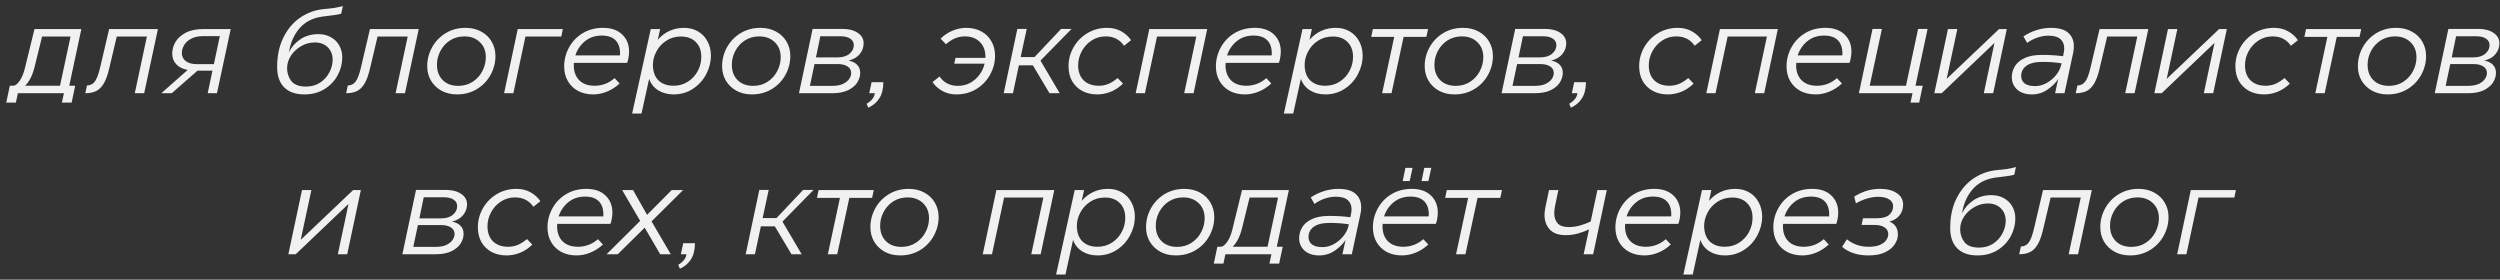 <?xml version="1.0" encoding="UTF-8"?> <svg xmlns="http://www.w3.org/2000/svg" width="295" height="33" viewBox="0 0 295 33" fill="none"><rect x="0" y="0" width="295" height="33" fill="#333333" stroke="none"/> <path d="M8.172 10.118H8.872L8.452 12.106H7.304L7.542 11H2.11L1.872 12.106H0.738L1.158 10.118H1.564C1.788 10.118 2.035 9.931 2.306 9.558C2.577 9.185 2.791 8.667 2.95 8.004L4.07 3.426H9.6L8.172 10.118ZM8.326 4.308H4.966L4.084 7.878C3.851 8.858 3.477 9.605 2.964 10.118H7.08L8.326 4.308ZM17.011 11H15.905L17.333 4.308H13.777L12.881 8.102C12.704 8.858 12.489 9.446 12.237 9.866C11.985 10.286 11.687 10.58 11.341 10.748C10.996 10.916 10.571 11 10.067 11L10.263 10.09C10.646 10.081 10.949 9.931 11.173 9.642C11.407 9.343 11.617 8.802 11.803 8.018L12.881 3.426H18.635L17.011 11ZM27.226 3.426L25.602 11H24.509L25.07 8.34H23.305L20.267 11H19.035L22.143 8.256C21.565 8.144 21.117 7.92 20.799 7.584C20.482 7.248 20.323 6.823 20.323 6.31C20.323 5.862 20.445 5.419 20.688 4.98C20.939 4.541 21.341 4.173 21.892 3.874C22.451 3.575 23.161 3.426 24.02 3.426H27.226ZM25.238 7.57L25.938 4.266H23.936C23.366 4.266 22.895 4.373 22.521 4.588C22.148 4.793 21.878 5.05 21.709 5.358C21.541 5.657 21.457 5.955 21.457 6.254C21.457 6.665 21.616 6.987 21.933 7.22C22.251 7.453 22.685 7.57 23.235 7.57H25.238ZM35.921 11.14C34.875 11.14 34.077 10.86 33.527 10.3C32.976 9.74 32.701 8.942 32.701 7.906C32.701 6.562 32.953 5.391 33.457 4.392C33.961 3.393 34.628 2.614 35.459 2.054C36.299 1.494 37.209 1.167 38.189 1.074C38.721 1.027 39.141 0.981 39.449 0.934C39.757 0.887 40.093 0.813 40.457 0.71L40.261 1.62C39.962 1.704 39.523 1.779 38.945 1.844L38.035 1.956C36.868 2.124 35.958 2.6 35.305 3.384C34.661 4.159 34.259 5.087 34.101 6.17C34.39 5.554 34.833 5.045 35.431 4.644C36.028 4.233 36.737 4.028 37.559 4.028C38.128 4.028 38.623 4.149 39.043 4.392C39.472 4.625 39.803 4.952 40.037 5.372C40.27 5.783 40.387 6.249 40.387 6.772C40.387 7.509 40.205 8.214 39.841 8.886C39.477 9.558 38.954 10.104 38.273 10.524C37.601 10.935 36.817 11.14 35.921 11.14ZM36.103 10.216C36.737 10.216 37.293 10.062 37.769 9.754C38.245 9.437 38.609 9.035 38.861 8.55C39.122 8.055 39.253 7.556 39.253 7.052C39.253 6.455 39.061 5.965 38.679 5.582C38.296 5.199 37.783 5.008 37.139 5.008C36.579 5.008 36.047 5.153 35.543 5.442C35.039 5.731 34.633 6.109 34.325 6.576C34.026 7.043 33.877 7.533 33.877 8.046C33.877 8.625 34.045 9.133 34.381 9.572C34.726 10.001 35.3 10.216 36.103 10.216ZM47.787 11H46.681L48.109 4.308H44.553L43.657 8.102C43.479 8.858 43.265 9.446 43.013 9.866C42.761 10.286 42.462 10.58 42.117 10.748C41.771 10.916 41.347 11 40.843 11L41.039 10.09C41.421 10.081 41.725 9.931 41.949 9.642C42.182 9.343 42.392 8.802 42.579 8.018L43.657 3.426H49.411L47.787 11ZM53.927 11.14C53.236 11.14 52.625 10.995 52.093 10.706C51.561 10.407 51.145 10.006 50.847 9.502C50.557 8.998 50.413 8.433 50.413 7.808C50.413 7.015 50.604 6.273 50.987 5.582C51.37 4.891 51.901 4.336 52.583 3.916C53.273 3.496 54.057 3.286 54.935 3.286C55.626 3.286 56.237 3.431 56.769 3.72C57.31 4.009 57.725 4.406 58.015 4.91C58.313 5.414 58.463 5.979 58.463 6.604C58.463 7.388 58.272 8.13 57.889 8.83C57.506 9.53 56.969 10.09 56.279 10.51C55.588 10.93 54.804 11.14 53.927 11.14ZM54.081 10.132C54.725 10.132 55.294 9.969 55.789 9.642C56.283 9.315 56.661 8.895 56.923 8.382C57.194 7.859 57.329 7.318 57.329 6.758C57.329 6.021 57.096 5.428 56.629 4.98C56.162 4.523 55.551 4.294 54.795 4.294C54.16 4.294 53.596 4.453 53.101 4.77C52.615 5.087 52.237 5.503 51.967 6.016C51.696 6.529 51.561 7.071 51.561 7.64C51.561 8.387 51.785 8.989 52.233 9.446C52.69 9.903 53.306 10.132 54.081 10.132ZM59.484 11L61.094 3.426H66.414L66.232 4.308H62.004L60.576 11H59.484ZM71.151 3.286C72.112 3.286 72.864 3.543 73.405 4.056C73.956 4.569 74.231 5.251 74.231 6.1C74.231 6.352 74.203 6.613 74.147 6.884C74.1 7.145 74.049 7.323 73.993 7.416H67.721C67.712 7.481 67.707 7.579 67.707 7.71C67.707 8.447 67.922 9.035 68.351 9.474C68.79 9.903 69.392 10.118 70.157 10.118C71.053 10.118 71.842 9.819 72.523 9.222L73.111 9.852C72.672 10.263 72.182 10.58 71.641 10.804C71.1 11.028 70.554 11.14 70.003 11.14C69.331 11.14 68.734 11.005 68.211 10.734C67.698 10.454 67.296 10.067 67.007 9.572C66.718 9.068 66.573 8.489 66.573 7.836C66.573 7.043 66.764 6.296 67.147 5.596C67.53 4.896 68.066 4.336 68.757 3.916C69.457 3.496 70.255 3.286 71.151 3.286ZM73.153 6.534C73.162 6.478 73.167 6.399 73.167 6.296C73.167 5.624 72.985 5.106 72.621 4.742C72.257 4.378 71.72 4.196 71.011 4.196C70.236 4.196 69.578 4.415 69.037 4.854C68.496 5.293 68.113 5.853 67.889 6.534H73.153ZM80.725 3.286C81.341 3.286 81.887 3.426 82.363 3.706C82.848 3.986 83.222 4.378 83.483 4.882C83.754 5.377 83.889 5.937 83.889 6.562C83.889 7.318 83.702 8.051 83.329 8.76C82.956 9.469 82.433 10.043 81.761 10.482C81.089 10.921 80.333 11.14 79.493 11.14C78.812 11.14 78.214 10.986 77.701 10.678C77.188 10.37 76.819 9.913 76.595 9.306L75.699 13.394H74.593L76.791 3.426H77.897L77.617 4.7C78.009 4.243 78.466 3.893 78.989 3.65C79.521 3.407 80.1 3.286 80.725 3.286ZM79.479 10.118C80.123 10.118 80.692 9.955 81.187 9.628C81.691 9.301 82.078 8.877 82.349 8.354C82.62 7.831 82.755 7.281 82.755 6.702C82.755 5.974 82.54 5.395 82.111 4.966C81.682 4.527 81.098 4.308 80.361 4.308C79.698 4.308 79.115 4.476 78.611 4.812C78.107 5.139 77.72 5.563 77.449 6.086C77.178 6.599 77.043 7.117 77.043 7.64C77.043 8.424 77.258 9.035 77.687 9.474C78.126 9.903 78.723 10.118 79.479 10.118ZM88.722 11.14C88.031 11.14 87.42 10.995 86.888 10.706C86.356 10.407 85.941 10.006 85.642 9.502C85.353 8.998 85.208 8.433 85.208 7.808C85.208 7.015 85.399 6.273 85.782 5.582C86.165 4.891 86.697 4.336 87.378 3.916C88.069 3.496 88.853 3.286 89.73 3.286C90.421 3.286 91.032 3.431 91.564 3.72C92.105 4.009 92.52 4.406 92.81 4.91C93.109 5.414 93.258 5.979 93.258 6.604C93.258 7.388 93.067 8.13 92.684 8.83C92.301 9.53 91.764 10.09 91.074 10.51C90.383 10.93 89.599 11.14 88.722 11.14ZM88.876 10.132C89.52 10.132 90.089 9.969 90.584 9.642C91.079 9.315 91.457 8.895 91.718 8.382C91.989 7.859 92.124 7.318 92.124 6.758C92.124 6.021 91.891 5.428 91.424 4.98C90.957 4.523 90.346 4.294 89.59 4.294C88.955 4.294 88.391 4.453 87.896 4.77C87.41 5.087 87.032 5.503 86.762 6.016C86.491 6.529 86.356 7.071 86.356 7.64C86.356 8.387 86.58 8.989 87.028 9.446C87.485 9.903 88.101 10.132 88.876 10.132ZM100.131 7.15C100.579 7.234 100.92 7.402 101.153 7.654C101.386 7.897 101.503 8.209 101.503 8.592C101.503 8.984 101.386 9.367 101.153 9.74C100.92 10.104 100.556 10.407 100.061 10.65C99.566 10.883 98.95 11 98.213 11H94.279L95.889 3.412H99.431C100.159 3.412 100.752 3.566 101.209 3.874C101.676 4.182 101.909 4.593 101.909 5.106C101.909 5.573 101.76 5.993 101.461 6.366C101.172 6.739 100.728 7.001 100.131 7.15ZM96.799 4.28L96.281 6.772H98.801C99.417 6.772 99.893 6.632 100.229 6.352C100.574 6.063 100.747 5.722 100.747 5.33C100.747 5.003 100.607 4.747 100.327 4.56C100.056 4.373 99.678 4.28 99.193 4.28H96.799ZM98.185 10.132C98.736 10.132 99.179 10.048 99.515 9.88C99.851 9.703 100.089 9.502 100.229 9.278C100.369 9.045 100.439 8.83 100.439 8.634C100.439 8.279 100.294 8.013 100.005 7.836C99.716 7.649 99.319 7.556 98.815 7.556H96.113L95.567 10.132H98.185ZM102.262 12.246C102.85 11.901 103.172 11.485 103.228 11H102.57L102.85 9.698H104.236C104.227 10.501 104.068 11.135 103.76 11.602C103.462 12.078 103.028 12.447 102.458 12.708L102.262 12.246ZM114.014 3.286C114.686 3.286 115.279 3.426 115.792 3.706C116.306 3.977 116.702 4.364 116.982 4.868C117.272 5.363 117.416 5.937 117.416 6.59C117.416 7.374 117.22 8.116 116.828 8.816C116.446 9.516 115.904 10.081 115.204 10.51C114.514 10.93 113.73 11.14 112.852 11.14C112.236 11.14 111.686 11.005 111.2 10.734C110.715 10.463 110.328 10.113 110.038 9.684L110.864 9.026C111.378 9.763 112.101 10.132 113.034 10.132C113.557 10.132 114.038 10.015 114.476 9.782C114.915 9.539 115.279 9.222 115.568 8.83C115.867 8.429 116.072 7.99 116.184 7.514H112.6L112.754 6.828H116.282V6.73C116.282 5.974 116.063 5.381 115.624 4.952C115.186 4.513 114.593 4.294 113.846 4.294C113.445 4.294 113.067 4.369 112.712 4.518C112.367 4.658 112.003 4.891 111.62 5.218L110.99 4.56C111.429 4.131 111.91 3.813 112.432 3.608C112.955 3.393 113.482 3.286 114.014 3.286ZM125.213 3.412H126.445L122.777 7.15L125.045 11H123.841L121.881 7.71H120.229L119.529 11H118.437L120.047 3.412H121.153L120.439 6.73H122.077L125.213 3.412ZM129.475 11.14C128.812 11.14 128.224 11.005 127.711 10.734C127.197 10.454 126.796 10.067 126.507 9.572C126.227 9.068 126.087 8.485 126.087 7.822C126.087 7.038 126.278 6.301 126.661 5.61C127.053 4.91 127.594 4.35 128.285 3.93C128.985 3.501 129.773 3.286 130.651 3.286C131.267 3.286 131.817 3.421 132.303 3.692C132.788 3.963 133.175 4.313 133.465 4.742L132.639 5.4C132.135 4.663 131.411 4.294 130.469 4.294C129.853 4.294 129.297 4.457 128.803 4.784C128.308 5.111 127.921 5.535 127.641 6.058C127.361 6.581 127.221 7.127 127.221 7.696C127.221 8.452 127.435 9.045 127.865 9.474C128.303 9.903 128.901 10.118 129.657 10.118C130.049 10.118 130.422 10.048 130.777 9.908C131.131 9.759 131.5 9.525 131.883 9.208L132.513 9.866C132.074 10.295 131.589 10.617 131.057 10.832C130.534 11.037 130.007 11.14 129.475 11.14ZM142.452 3.426L140.842 11H139.736L141.164 4.308H136.53L135.102 11H134.01L135.62 3.426H142.452ZM148.055 3.286C149.017 3.286 149.768 3.543 150.309 4.056C150.86 4.569 151.135 5.251 151.135 6.1C151.135 6.352 151.107 6.613 151.051 6.884C151.005 7.145 150.953 7.323 150.897 7.416H144.625C144.616 7.481 144.611 7.579 144.611 7.71C144.611 8.447 144.826 9.035 145.255 9.474C145.694 9.903 146.296 10.118 147.061 10.118C147.957 10.118 148.746 9.819 149.427 9.222L150.015 9.852C149.577 10.263 149.087 10.58 148.545 10.804C148.004 11.028 147.458 11.14 146.907 11.14C146.235 11.14 145.638 11.005 145.115 10.734C144.602 10.454 144.201 10.067 143.911 9.572C143.622 9.068 143.477 8.489 143.477 7.836C143.477 7.043 143.669 6.296 144.051 5.596C144.434 4.896 144.971 4.336 145.661 3.916C146.361 3.496 147.159 3.286 148.055 3.286ZM150.057 6.534C150.067 6.478 150.071 6.399 150.071 6.296C150.071 5.624 149.889 5.106 149.525 4.742C149.161 4.378 148.625 4.196 147.915 4.196C147.141 4.196 146.483 4.415 145.941 4.854C145.4 5.293 145.017 5.853 144.793 6.534H150.057ZM157.629 3.286C158.245 3.286 158.791 3.426 159.267 3.706C159.753 3.986 160.126 4.378 160.387 4.882C160.658 5.377 160.793 5.937 160.793 6.562C160.793 7.318 160.607 8.051 160.233 8.76C159.86 9.469 159.337 10.043 158.665 10.482C157.993 10.921 157.237 11.14 156.397 11.14C155.716 11.14 155.119 10.986 154.605 10.678C154.092 10.37 153.723 9.913 153.499 9.306L152.603 13.394H151.497L153.695 3.426H154.801L154.521 4.7C154.913 4.243 155.371 3.893 155.893 3.65C156.425 3.407 157.004 3.286 157.629 3.286ZM156.383 10.118C157.027 10.118 157.597 9.955 158.091 9.628C158.595 9.301 158.983 8.877 159.253 8.354C159.524 7.831 159.659 7.281 159.659 6.702C159.659 5.974 159.445 5.395 159.015 4.966C158.586 4.527 158.003 4.308 157.265 4.308C156.603 4.308 156.019 4.476 155.515 4.812C155.011 5.139 154.624 5.563 154.353 6.086C154.083 6.599 153.947 7.117 153.947 7.64C153.947 8.424 154.162 9.035 154.591 9.474C155.03 9.903 155.627 10.118 156.383 10.118ZM162 3.426H168.51L168.314 4.35H165.626L164.198 11H163.092L164.52 4.35H161.804L162 3.426ZM171.628 11.14C170.937 11.14 170.326 10.995 169.794 10.706C169.262 10.407 168.847 10.006 168.548 9.502C168.259 8.998 168.114 8.433 168.114 7.808C168.114 7.015 168.305 6.273 168.688 5.582C169.071 4.891 169.603 4.336 170.284 3.916C170.975 3.496 171.759 3.286 172.636 3.286C173.327 3.286 173.938 3.431 174.47 3.72C175.011 4.009 175.427 4.406 175.716 4.91C176.015 5.414 176.164 5.979 176.164 6.604C176.164 7.388 175.973 8.13 175.59 8.83C175.207 9.53 174.671 10.09 173.98 10.51C173.289 10.93 172.505 11.14 171.628 11.14ZM171.782 10.132C172.426 10.132 172.995 9.969 173.49 9.642C173.985 9.315 174.363 8.895 174.624 8.382C174.895 7.859 175.03 7.318 175.03 6.758C175.03 6.021 174.797 5.428 174.33 4.98C173.863 4.523 173.252 4.294 172.496 4.294C171.861 4.294 171.297 4.453 170.802 4.77C170.317 5.087 169.939 5.503 169.668 6.016C169.397 6.529 169.262 7.071 169.262 7.64C169.262 8.387 169.486 8.989 169.934 9.446C170.391 9.903 171.007 10.132 171.782 10.132ZM183.037 7.15C183.485 7.234 183.826 7.402 184.059 7.654C184.293 7.897 184.409 8.209 184.409 8.592C184.409 8.984 184.293 9.367 184.059 9.74C183.826 10.104 183.462 10.407 182.967 10.65C182.473 10.883 181.857 11 181.119 11H177.185L178.795 3.412H182.337C183.065 3.412 183.658 3.566 184.115 3.874C184.582 4.182 184.815 4.593 184.815 5.106C184.815 5.573 184.666 5.993 184.367 6.366C184.078 6.739 183.635 7.001 183.037 7.15ZM179.705 4.28L179.187 6.772H181.707C182.323 6.772 182.799 6.632 183.135 6.352C183.481 6.063 183.653 5.722 183.653 5.33C183.653 5.003 183.513 4.747 183.233 4.56C182.963 4.373 182.585 4.28 182.099 4.28H179.705ZM181.091 10.132C181.642 10.132 182.085 10.048 182.421 9.88C182.757 9.703 182.995 9.502 183.135 9.278C183.275 9.045 183.345 8.83 183.345 8.634C183.345 8.279 183.201 8.013 182.911 7.836C182.622 7.649 182.225 7.556 181.721 7.556H179.019L178.473 10.132H181.091ZM185.169 12.246C185.757 11.901 186.079 11.485 186.135 11H185.477L185.757 9.698H187.143C187.133 10.501 186.975 11.135 186.667 11.602C186.368 12.078 185.934 12.447 185.365 12.708L185.169 12.246ZM196.809 11.14C196.146 11.14 195.558 11.005 195.045 10.734C194.531 10.454 194.13 10.067 193.841 9.572C193.561 9.068 193.421 8.485 193.421 7.822C193.421 7.038 193.612 6.301 193.995 5.61C194.387 4.91 194.928 4.35 195.619 3.93C196.319 3.501 197.107 3.286 197.985 3.286C198.601 3.286 199.151 3.421 199.637 3.692C200.122 3.963 200.509 4.313 200.799 4.742L199.973 5.4C199.469 4.663 198.745 4.294 197.803 4.294C197.187 4.294 196.631 4.457 196.137 4.784C195.642 5.111 195.255 5.535 194.975 6.058C194.695 6.581 194.555 7.127 194.555 7.696C194.555 8.452 194.769 9.045 195.199 9.474C195.637 9.903 196.235 10.118 196.991 10.118C197.383 10.118 197.756 10.048 198.111 9.908C198.465 9.759 198.834 9.525 199.217 9.208L199.847 9.866C199.408 10.295 198.923 10.617 198.391 10.832C197.868 11.037 197.341 11.14 196.809 11.14ZM209.785 3.426L208.175 11H207.069L208.497 4.308H203.863L202.435 11H201.343L202.953 3.426H209.785ZM215.389 3.286C216.351 3.286 217.102 3.543 217.643 4.056C218.194 4.569 218.469 5.251 218.469 6.1C218.469 6.352 218.441 6.613 218.385 6.884C218.339 7.145 218.287 7.323 218.231 7.416H211.959C211.95 7.481 211.945 7.579 211.945 7.71C211.945 8.447 212.16 9.035 212.589 9.474C213.028 9.903 213.63 10.118 214.395 10.118C215.291 10.118 216.08 9.819 216.761 9.222L217.349 9.852C216.911 10.263 216.421 10.58 215.879 10.804C215.338 11.028 214.792 11.14 214.241 11.14C213.569 11.14 212.972 11.005 212.449 10.734C211.936 10.454 211.535 10.067 211.245 9.572C210.956 9.068 210.811 8.489 210.811 7.836C210.811 7.043 211.003 6.296 211.385 5.596C211.768 4.896 212.305 4.336 212.995 3.916C213.695 3.496 214.493 3.286 215.389 3.286ZM217.391 6.534C217.401 6.478 217.405 6.399 217.405 6.296C217.405 5.624 217.223 5.106 216.859 4.742C216.495 4.378 215.959 4.196 215.249 4.196C214.475 4.196 213.817 4.415 213.275 4.854C212.734 5.293 212.351 5.853 212.127 6.534H217.391ZM226.335 3.412H227.455L226.027 10.118H226.881L226.461 12.106H225.439L225.677 11H219.349L220.959 3.412H222.065L220.623 10.118H224.907L226.335 3.412ZM236.804 3.426L235.194 11H234.088L235.348 5.064L229.118 11H228.25L229.86 3.426H230.966L229.706 9.306L235.894 3.426H236.804ZM241.985 3.286C242.937 3.286 243.628 3.482 244.057 3.874C244.496 4.266 244.715 4.793 244.715 5.456C244.715 5.755 244.683 6.039 244.617 6.31L243.609 11H242.503L242.867 9.32C242.569 9.787 242.144 10.207 241.593 10.58C241.052 10.953 240.441 11.14 239.759 11.14C239.031 11.14 238.453 10.949 238.023 10.566C237.603 10.174 237.393 9.684 237.393 9.096C237.393 8.667 237.505 8.256 237.729 7.864C237.953 7.463 238.331 7.131 238.863 6.87C239.395 6.609 240.086 6.478 240.935 6.478C241.813 6.478 242.648 6.529 243.441 6.632L243.511 6.282C243.558 6.067 243.581 5.871 243.581 5.694C243.581 5.246 243.432 4.887 243.133 4.616C242.835 4.345 242.354 4.21 241.691 4.21C241.29 4.21 240.865 4.285 240.417 4.434C239.979 4.583 239.573 4.793 239.199 5.064L238.765 4.294C239.279 3.958 239.811 3.706 240.361 3.538C240.921 3.37 241.463 3.286 241.985 3.286ZM240.137 10.16C240.595 10.16 241.033 10.048 241.453 9.824C241.883 9.591 242.247 9.297 242.545 8.942C242.853 8.578 243.063 8.205 243.175 7.822L243.259 7.472C242.587 7.36 241.836 7.304 241.005 7.304C240.156 7.304 239.526 7.458 239.115 7.766C238.705 8.065 238.499 8.461 238.499 8.956C238.499 9.339 238.639 9.637 238.919 9.852C239.199 10.057 239.605 10.16 240.137 10.16ZM251.88 11H250.774L252.202 4.308H248.646L247.75 8.102C247.573 8.858 247.358 9.446 247.106 9.866C246.854 10.286 246.556 10.58 246.21 10.748C245.865 10.916 245.44 11 244.936 11L245.132 10.09C245.515 10.081 245.818 9.931 246.042 9.642C246.276 9.343 246.486 8.802 246.672 8.018L247.75 3.426H253.504L251.88 11ZM262.767 3.426L261.157 11H260.051L261.311 5.064L255.081 11H254.213L255.823 3.426H256.929L255.669 9.306L261.857 3.426H262.767ZM267.164 11.14C266.501 11.14 265.913 11.005 265.4 10.734C264.887 10.454 264.485 10.067 264.196 9.572C263.916 9.068 263.776 8.485 263.776 7.822C263.776 7.038 263.967 6.301 264.35 5.61C264.742 4.91 265.283 4.35 265.974 3.93C266.674 3.501 267.463 3.286 268.34 3.286C268.956 3.286 269.507 3.421 269.992 3.692C270.477 3.963 270.865 4.313 271.154 4.742L270.328 5.4C269.824 4.663 269.101 4.294 268.158 4.294C267.542 4.294 266.987 4.457 266.492 4.784C265.997 5.111 265.61 5.535 265.33 6.058C265.05 6.581 264.91 7.127 264.91 7.696C264.91 8.452 265.125 9.045 265.554 9.474C265.993 9.903 266.59 10.118 267.346 10.118C267.738 10.118 268.111 10.048 268.466 9.908C268.821 9.759 269.189 9.525 269.572 9.208L270.202 9.866C269.763 10.295 269.278 10.617 268.746 10.832C268.223 11.037 267.696 11.14 267.164 11.14ZM272.113 3.426H278.623L278.427 4.35H275.739L274.311 11H273.205L274.633 4.35H271.917L272.113 3.426ZM281.741 11.14C281.051 11.14 280.439 10.995 279.907 10.706C279.375 10.407 278.96 10.006 278.661 9.502C278.372 8.998 278.227 8.433 278.227 7.808C278.227 7.015 278.419 6.273 278.801 5.582C279.184 4.891 279.716 4.336 280.397 3.916C281.088 3.496 281.872 3.286 282.749 3.286C283.44 3.286 284.051 3.431 284.583 3.72C285.125 4.009 285.54 4.406 285.829 4.91C286.128 5.414 286.277 5.979 286.277 6.604C286.277 7.388 286.086 8.13 285.703 8.83C285.321 9.53 284.784 10.09 284.093 10.51C283.403 10.93 282.619 11.14 281.741 11.14ZM281.895 10.132C282.539 10.132 283.109 9.969 283.603 9.642C284.098 9.315 284.476 8.895 284.737 8.382C285.008 7.859 285.143 7.318 285.143 6.758C285.143 6.021 284.91 5.428 284.443 4.98C283.977 4.523 283.365 4.294 282.609 4.294C281.975 4.294 281.41 4.453 280.915 4.77C280.43 5.087 280.052 5.503 279.781 6.016C279.511 6.529 279.375 7.071 279.375 7.64C279.375 8.387 279.599 8.989 280.047 9.446C280.505 9.903 281.121 10.132 281.895 10.132ZM293.151 7.15C293.599 7.234 293.939 7.402 294.173 7.654C294.406 7.897 294.523 8.209 294.523 8.592C294.523 8.984 294.406 9.367 294.173 9.74C293.939 10.104 293.575 10.407 293.081 10.65C292.586 10.883 291.97 11 291.233 11H287.299L288.909 3.412H292.451C293.179 3.412 293.771 3.566 294.229 3.874C294.695 4.182 294.929 4.593 294.929 5.106C294.929 5.573 294.779 5.993 294.481 6.366C294.191 6.739 293.748 7.001 293.151 7.15ZM289.819 4.28L289.301 6.772H291.821C292.437 6.772 292.913 6.632 293.249 6.352C293.594 6.063 293.767 5.722 293.767 5.33C293.767 5.003 293.627 4.747 293.347 4.56C293.076 4.373 292.698 4.28 292.213 4.28H289.819ZM291.205 10.132C291.755 10.132 292.199 10.048 292.535 9.88C292.871 9.703 293.109 9.502 293.249 9.278C293.389 9.045 293.459 8.83 293.459 8.634C293.459 8.279 293.314 8.013 293.025 7.836C292.735 7.649 292.339 7.556 291.835 7.556H289.133L288.587 10.132H291.205ZM42.581 22.426L40.971 30H39.865L41.125 24.064L34.895 30H34.027L35.637 22.426H36.743L35.483 28.306L41.671 22.426H42.581ZM53.332 26.15C53.78 26.234 54.121 26.402 54.354 26.654C54.587 26.897 54.704 27.209 54.704 27.592C54.704 27.984 54.587 28.367 54.354 28.74C54.121 29.104 53.757 29.407 53.262 29.65C52.767 29.883 52.151 30 51.414 30H47.48L49.09 22.412H52.632C53.36 22.412 53.953 22.566 54.41 22.874C54.877 23.182 55.11 23.593 55.11 24.106C55.11 24.573 54.961 24.993 54.662 25.366C54.373 25.739 53.929 26.001 53.332 26.15ZM50 23.28L49.482 25.772H52.002C52.618 25.772 53.094 25.632 53.43 25.352C53.776 25.063 53.948 24.722 53.948 24.33C53.948 24.003 53.808 23.747 53.528 23.56C53.258 23.373 52.88 23.28 52.394 23.28H50ZM51.386 29.132C51.937 29.132 52.38 29.048 52.716 28.88C53.052 28.703 53.29 28.502 53.43 28.278C53.57 28.045 53.64 27.83 53.64 27.634C53.64 27.279 53.495 27.013 53.206 26.836C52.917 26.649 52.52 26.556 52.016 26.556H49.314L48.768 29.132H51.386ZM59.776 30.14C59.113 30.14 58.525 30.005 58.011 29.734C57.498 29.454 57.097 29.067 56.807 28.572C56.528 28.068 56.388 27.485 56.388 26.822C56.388 26.038 56.579 25.301 56.962 24.61C57.353 23.91 57.895 23.35 58.586 22.93C59.285 22.501 60.074 22.286 60.952 22.286C61.568 22.286 62.118 22.421 62.603 22.692C63.089 22.963 63.476 23.313 63.766 23.742L62.94 24.4C62.435 23.663 61.712 23.294 60.77 23.294C60.154 23.294 59.598 23.457 59.103 23.784C58.609 24.111 58.221 24.535 57.941 25.058C57.661 25.581 57.522 26.127 57.522 26.696C57.522 27.452 57.736 28.045 58.166 28.474C58.604 28.903 59.202 29.118 59.958 29.118C60.349 29.118 60.723 29.048 61.078 28.908C61.432 28.759 61.801 28.525 62.184 28.208L62.813 28.866C62.375 29.295 61.889 29.617 61.358 29.832C60.835 30.037 60.307 30.14 59.776 30.14ZM69.182 22.286C70.144 22.286 70.895 22.543 71.436 23.056C71.987 23.569 72.262 24.251 72.262 25.1C72.262 25.352 72.234 25.613 72.178 25.884C72.132 26.145 72.08 26.323 72.024 26.416H65.752C65.743 26.481 65.738 26.579 65.738 26.71C65.738 27.447 65.953 28.035 66.382 28.474C66.821 28.903 67.423 29.118 68.188 29.118C69.084 29.118 69.873 28.819 70.554 28.222L71.142 28.852C70.704 29.263 70.214 29.58 69.672 29.804C69.131 30.028 68.585 30.14 68.034 30.14C67.362 30.14 66.765 30.005 66.242 29.734C65.729 29.454 65.328 29.067 65.038 28.572C64.749 28.068 64.604 27.489 64.604 26.836C64.604 26.043 64.796 25.296 65.178 24.596C65.561 23.896 66.098 23.336 66.788 22.916C67.488 22.496 68.286 22.286 69.182 22.286ZM71.184 25.534C71.194 25.478 71.198 25.399 71.198 25.296C71.198 24.624 71.016 24.106 70.652 23.742C70.288 23.378 69.752 23.196 69.042 23.196C68.268 23.196 67.61 23.415 67.068 23.854C66.527 24.293 66.144 24.853 65.92 25.534H71.184ZM79.264 22.426H80.608L76.884 26.122L79.152 30H77.906L76.072 26.864L72.894 30H71.578L75.54 26.066L73.412 22.426H74.7L76.352 25.352L79.264 22.426ZM80.032 31.246C80.62 30.901 80.942 30.485 80.998 30H80.34L80.62 28.698H82.006C81.996 29.501 81.838 30.135 81.53 30.602C81.231 31.078 80.797 31.447 80.228 31.708L80.032 31.246ZM94.766 22.412H95.998L92.33 26.15L94.598 30H93.394L91.434 26.71H89.782L89.082 30H87.99L89.6 22.412H90.706L89.992 25.73H91.63L94.766 22.412ZM96.594 22.426H103.104L102.908 23.35H100.22L98.792 30H97.686L99.114 23.35H96.398L96.594 22.426ZM106.222 30.14C105.531 30.14 104.92 29.995 104.388 29.706C103.856 29.407 103.44 29.006 103.142 28.502C102.852 27.998 102.708 27.433 102.708 26.808C102.708 26.015 102.899 25.273 103.282 24.582C103.664 23.891 104.196 23.336 104.878 22.916C105.568 22.496 106.352 22.286 107.23 22.286C107.92 22.286 108.532 22.431 109.064 22.72C109.605 23.009 110.02 23.406 110.31 23.91C110.608 24.414 110.758 24.979 110.758 25.604C110.758 26.388 110.566 27.13 110.184 27.83C109.801 28.53 109.264 29.09 108.574 29.51C107.883 29.93 107.099 30.14 106.222 30.14ZM106.376 29.132C107.02 29.132 107.589 28.969 108.084 28.642C108.578 28.315 108.956 27.895 109.218 27.382C109.488 26.859 109.624 26.318 109.624 25.758C109.624 25.021 109.39 24.428 108.924 23.98C108.457 23.523 107.846 23.294 107.09 23.294C106.455 23.294 105.89 23.453 105.396 23.77C104.91 24.087 104.532 24.503 104.262 25.016C103.991 25.529 103.856 26.071 103.856 26.64C103.856 27.387 104.08 27.989 104.528 28.446C104.985 28.903 105.601 29.132 106.376 29.132ZM124.405 22.426L122.795 30H121.689L123.117 23.308H118.483L117.055 30H115.963L117.573 22.426H124.405ZM130.75 22.286C131.366 22.286 131.912 22.426 132.388 22.706C132.874 22.986 133.247 23.378 133.508 23.882C133.779 24.377 133.914 24.937 133.914 25.562C133.914 26.318 133.728 27.051 133.354 27.76C132.981 28.469 132.458 29.043 131.786 29.482C131.114 29.921 130.358 30.14 129.518 30.14C128.837 30.14 128.24 29.986 127.726 29.678C127.213 29.37 126.844 28.913 126.62 28.306L125.724 32.394H124.618L126.816 22.426H127.922L127.642 23.7C128.034 23.243 128.492 22.893 129.014 22.65C129.546 22.407 130.125 22.286 130.75 22.286ZM129.504 29.118C130.148 29.118 130.718 28.955 131.212 28.628C131.716 28.301 132.104 27.877 132.374 27.354C132.645 26.831 132.78 26.281 132.78 25.702C132.78 24.974 132.566 24.395 132.136 23.966C131.707 23.527 131.124 23.308 130.386 23.308C129.724 23.308 129.14 23.476 128.636 23.812C128.132 24.139 127.745 24.563 127.474 25.086C127.204 25.599 127.068 26.117 127.068 26.64C127.068 27.424 127.283 28.035 127.712 28.474C128.151 28.903 128.748 29.118 129.504 29.118ZM138.747 30.14C138.057 30.14 137.445 29.995 136.913 29.706C136.381 29.407 135.966 29.006 135.667 28.502C135.378 27.998 135.233 27.433 135.233 26.808C135.233 26.015 135.425 25.273 135.807 24.582C136.19 23.891 136.722 23.336 137.403 22.916C138.094 22.496 138.878 22.286 139.755 22.286C140.446 22.286 141.057 22.431 141.589 22.72C142.131 23.009 142.546 23.406 142.835 23.91C143.134 24.414 143.283 24.979 143.283 25.604C143.283 26.388 143.092 27.13 142.709 27.83C142.327 28.53 141.79 29.09 141.099 29.51C140.409 29.93 139.625 30.14 138.747 30.14ZM138.901 29.132C139.545 29.132 140.115 28.969 140.609 28.642C141.104 28.315 141.482 27.895 141.743 27.382C142.014 26.859 142.149 26.318 142.149 25.758C142.149 25.021 141.916 24.428 141.449 23.98C140.983 23.523 140.371 23.294 139.615 23.294C138.981 23.294 138.416 23.453 137.921 23.77C137.436 24.087 137.058 24.503 136.787 25.016C136.517 25.529 136.381 26.071 136.381 26.64C136.381 27.387 136.605 27.989 137.053 28.446C137.511 28.903 138.127 29.132 138.901 29.132ZM150.66 29.118H151.36L150.94 31.106H149.792L150.03 30H144.598L144.36 31.106H143.226L143.646 29.118H144.052C144.276 29.118 144.524 28.931 144.794 28.558C145.065 28.185 145.28 27.667 145.438 27.004L146.558 22.426H152.088L150.66 29.118ZM150.814 23.308H147.454L146.572 26.878C146.339 27.858 145.966 28.605 145.452 29.118H149.568L150.814 23.308ZM157.89 22.286C158.842 22.286 159.532 22.482 159.962 22.874C160.4 23.266 160.62 23.793 160.62 24.456C160.62 24.755 160.587 25.039 160.522 25.31L159.514 30H158.408L158.772 28.32C158.473 28.787 158.048 29.207 157.498 29.58C156.956 29.953 156.345 30.14 155.664 30.14C154.936 30.14 154.357 29.949 153.928 29.566C153.508 29.174 153.298 28.684 153.298 28.096C153.298 27.667 153.41 27.256 153.634 26.864C153.858 26.463 154.236 26.131 154.768 25.87C155.3 25.609 155.99 25.478 156.84 25.478C157.717 25.478 158.552 25.529 159.346 25.632L159.416 25.282C159.462 25.067 159.486 24.871 159.486 24.694C159.486 24.246 159.336 23.887 159.038 23.616C158.739 23.345 158.258 23.21 157.596 23.21C157.194 23.21 156.77 23.285 156.322 23.434C155.883 23.583 155.477 23.793 155.104 24.064L154.67 23.294C155.183 22.958 155.715 22.706 156.266 22.538C156.826 22.37 157.367 22.286 157.89 22.286ZM156.042 29.16C156.499 29.16 156.938 29.048 157.358 28.824C157.787 28.591 158.151 28.297 158.45 27.942C158.758 27.578 158.968 27.205 159.08 26.822L159.164 26.472C158.492 26.36 157.74 26.304 156.91 26.304C156.06 26.304 155.43 26.458 155.02 26.766C154.609 27.065 154.404 27.461 154.404 27.956C154.404 28.339 154.544 28.637 154.824 28.852C155.104 29.057 155.51 29.16 156.042 29.16ZM166.581 22.286C167.542 22.286 168.293 22.543 168.835 23.056C169.385 23.569 169.661 24.251 169.661 25.1C169.661 25.352 169.633 25.613 169.577 25.884C169.53 26.145 169.479 26.323 169.423 26.416H163.151C163.141 26.481 163.137 26.579 163.137 26.71C163.137 27.447 163.351 28.035 163.781 28.474C164.219 28.903 164.821 29.118 165.587 29.118C166.483 29.118 167.271 28.819 167.953 28.222L168.541 28.852C168.102 29.263 167.612 29.58 167.071 29.804C166.529 30.028 165.983 30.14 165.433 30.14C164.761 30.14 164.163 30.005 163.641 29.734C163.127 29.454 162.726 29.067 162.437 28.572C162.147 28.068 162.003 27.489 162.003 26.836C162.003 26.043 162.194 25.296 162.577 24.596C162.959 23.896 163.496 23.336 164.187 22.916C164.887 22.496 165.685 22.286 166.581 22.286ZM168.583 25.534C168.592 25.478 168.597 25.399 168.597 25.296C168.597 24.624 168.415 24.106 168.051 23.742C167.687 23.378 167.15 23.196 166.441 23.196C165.666 23.196 165.008 23.415 164.467 23.854C163.925 24.293 163.543 24.853 163.319 25.534H168.583ZM166.343 21.362H165.517L165.839 19.808H166.679L166.343 21.362ZM168.555 21.362H167.743L168.065 19.808H168.891L168.555 21.362ZM170.723 22.426H177.233L177.037 23.35H174.349L172.921 30H171.815L173.243 23.35H170.527L170.723 22.426ZM188.496 22.426H189.602L187.992 30H186.872L187.502 27.074C187.157 27.242 186.742 27.396 186.256 27.536C185.78 27.676 185.276 27.746 184.744 27.746C183.904 27.746 183.279 27.522 182.868 27.074C182.458 26.626 182.252 26.047 182.252 25.338C182.252 25.114 182.285 24.829 182.35 24.484L182.784 22.426H183.89L183.498 24.288C183.433 24.633 183.4 24.913 183.4 25.128C183.4 25.632 183.531 26.038 183.792 26.346C184.063 26.645 184.492 26.794 185.08 26.794C185.584 26.794 186.065 26.724 186.522 26.584C186.989 26.444 187.381 26.295 187.698 26.136L188.496 22.426ZM195.196 22.286C196.157 22.286 196.909 22.543 197.45 23.056C198.001 23.569 198.276 24.251 198.276 25.1C198.276 25.352 198.248 25.613 198.192 25.884C198.145 26.145 198.094 26.323 198.038 26.416H191.766C191.757 26.481 191.752 26.579 191.752 26.71C191.752 27.447 191.967 28.035 192.396 28.474C192.835 28.903 193.437 29.118 194.202 29.118C195.098 29.118 195.887 28.819 196.568 28.222L197.156 28.852C196.717 29.263 196.227 29.58 195.686 29.804C195.145 30.028 194.599 30.14 194.048 30.14C193.376 30.14 192.779 30.005 192.256 29.734C191.743 29.454 191.341 29.067 191.052 28.572C190.763 28.068 190.618 27.489 190.618 26.836C190.618 26.043 190.809 25.296 191.192 24.596C191.575 23.896 192.111 23.336 192.802 22.916C193.502 22.496 194.3 22.286 195.196 22.286ZM197.198 25.534C197.207 25.478 197.212 25.399 197.212 25.296C197.212 24.624 197.03 24.106 196.666 23.742C196.302 23.378 195.765 23.196 195.056 23.196C194.281 23.196 193.623 23.415 193.082 23.854C192.541 24.293 192.158 24.853 191.934 25.534H197.198ZM204.77 22.286C205.386 22.286 205.932 22.426 206.408 22.706C206.893 22.986 207.267 23.378 207.528 23.882C207.799 24.377 207.934 24.937 207.934 25.562C207.934 26.318 207.747 27.051 207.374 27.76C207.001 28.469 206.478 29.043 205.806 29.482C205.134 29.921 204.378 30.14 203.538 30.14C202.857 30.14 202.259 29.986 201.746 29.678C201.233 29.37 200.864 28.913 200.64 28.306L199.744 32.394H198.638L200.836 22.426H201.942L201.662 23.7C202.054 23.243 202.511 22.893 203.034 22.65C203.566 22.407 204.145 22.286 204.77 22.286ZM203.524 29.118C204.168 29.118 204.737 28.955 205.232 28.628C205.736 28.301 206.123 27.877 206.394 27.354C206.665 26.831 206.8 26.281 206.8 25.702C206.8 24.974 206.585 24.395 206.156 23.966C205.727 23.527 205.143 23.308 204.406 23.308C203.743 23.308 203.16 23.476 202.656 23.812C202.152 24.139 201.765 24.563 201.494 25.086C201.223 25.599 201.088 26.117 201.088 26.64C201.088 27.424 201.303 28.035 201.732 28.474C202.171 28.903 202.768 29.118 203.524 29.118ZM213.831 22.286C214.792 22.286 215.543 22.543 216.085 23.056C216.635 23.569 216.911 24.251 216.911 25.1C216.911 25.352 216.883 25.613 216.827 25.884C216.78 26.145 216.729 26.323 216.673 26.416H210.401C210.391 26.481 210.387 26.579 210.387 26.71C210.387 27.447 210.601 28.035 211.031 28.474C211.469 28.903 212.071 29.118 212.837 29.118C213.733 29.118 214.521 28.819 215.203 28.222L215.791 28.852C215.352 29.263 214.862 29.58 214.321 29.804C213.779 30.028 213.233 30.14 212.683 30.14C212.011 30.14 211.413 30.005 210.891 29.734C210.377 29.454 209.976 29.067 209.687 28.572C209.397 28.068 209.253 27.489 209.253 26.836C209.253 26.043 209.444 25.296 209.827 24.596C210.209 23.896 210.746 23.336 211.437 22.916C212.137 22.496 212.935 22.286 213.831 22.286ZM215.833 25.534C215.842 25.478 215.847 25.399 215.847 25.296C215.847 24.624 215.665 24.106 215.301 23.742C214.937 23.378 214.4 23.196 213.691 23.196C212.916 23.196 212.258 23.415 211.717 23.854C211.175 24.293 210.793 24.853 210.569 25.534H215.833ZM220.493 30.14C219.783 30.14 219.158 30.042 218.617 29.846C218.085 29.65 217.669 29.407 217.371 29.118L217.931 28.236C218.248 28.497 218.626 28.712 219.065 28.88C219.513 29.039 219.998 29.118 220.521 29.118C221.034 29.118 221.463 29.048 221.809 28.908C222.154 28.759 222.406 28.572 222.565 28.348C222.733 28.115 222.817 27.877 222.817 27.634C222.817 27.298 222.672 27.032 222.383 26.836C222.093 26.64 221.692 26.542 221.179 26.542H219.667L219.835 25.758H221.347C222.112 25.758 222.644 25.618 222.943 25.338C223.241 25.049 223.391 24.717 223.391 24.344C223.391 23.999 223.237 23.728 222.929 23.532C222.621 23.327 222.187 23.224 221.627 23.224C220.796 23.224 219.919 23.481 218.995 23.994L218.799 23.196C219.284 22.897 219.765 22.673 220.241 22.524C220.726 22.365 221.267 22.286 221.865 22.286C222.677 22.286 223.33 22.454 223.825 22.79C224.319 23.117 224.567 23.569 224.567 24.148C224.567 24.633 224.427 25.053 224.147 25.408C223.876 25.763 223.479 26.01 222.957 26.15C223.619 26.421 223.951 26.929 223.951 27.676C223.951 28.068 223.825 28.455 223.573 28.838C223.33 29.211 222.947 29.524 222.425 29.776C221.911 30.019 221.267 30.14 220.493 30.14ZM233.343 30.14C232.297 30.14 231.499 29.86 230.949 29.3C230.398 28.74 230.123 27.942 230.123 26.906C230.123 25.562 230.375 24.391 230.879 23.392C231.383 22.393 232.05 21.614 232.881 21.054C233.721 20.494 234.631 20.167 235.611 20.074C236.143 20.027 236.563 19.981 236.871 19.934C237.179 19.887 237.515 19.813 237.879 19.71L237.683 20.62C237.384 20.704 236.945 20.779 236.367 20.844L235.457 20.956C234.29 21.124 233.38 21.6 232.727 22.384C232.083 23.159 231.681 24.087 231.523 25.17C231.812 24.554 232.255 24.045 232.853 23.644C233.45 23.233 234.159 23.028 234.981 23.028C235.55 23.028 236.045 23.149 236.465 23.392C236.894 23.625 237.225 23.952 237.459 24.372C237.692 24.783 237.809 25.249 237.809 25.772C237.809 26.509 237.627 27.214 237.263 27.886C236.899 28.558 236.376 29.104 235.695 29.524C235.023 29.935 234.239 30.14 233.343 30.14ZM233.525 29.216C234.159 29.216 234.715 29.062 235.191 28.754C235.667 28.437 236.031 28.035 236.283 27.55C236.544 27.055 236.675 26.556 236.675 26.052C236.675 25.455 236.483 24.965 236.101 24.582C235.718 24.199 235.205 24.008 234.561 24.008C234.001 24.008 233.469 24.153 232.965 24.442C232.461 24.731 232.055 25.109 231.747 25.576C231.448 26.043 231.299 26.533 231.299 27.046C231.299 27.625 231.467 28.133 231.803 28.572C232.148 29.001 232.722 29.216 233.525 29.216ZM245.209 30H244.103L245.531 23.308H241.975L241.079 27.102C240.901 27.858 240.687 28.446 240.435 28.866C240.183 29.286 239.884 29.58 239.539 29.748C239.193 29.916 238.769 30 238.265 30L238.461 29.09C238.843 29.081 239.147 28.931 239.371 28.642C239.604 28.343 239.814 27.802 240.001 27.018L241.079 22.426H246.833L245.209 30ZM251.349 30.14C250.658 30.14 250.047 29.995 249.515 29.706C248.983 29.407 248.567 29.006 248.269 28.502C247.979 27.998 247.835 27.433 247.835 26.808C247.835 26.015 248.026 25.273 248.409 24.582C248.791 23.891 249.323 23.336 250.005 22.916C250.695 22.496 251.479 22.286 252.357 22.286C253.047 22.286 253.659 22.431 254.191 22.72C254.732 23.009 255.147 23.406 255.437 23.91C255.735 24.414 255.885 24.979 255.885 25.604C255.885 26.388 255.693 27.13 255.311 27.83C254.928 28.53 254.391 29.09 253.701 29.51C253.01 29.93 252.226 30.14 251.349 30.14ZM251.503 29.132C252.147 29.132 252.716 28.969 253.211 28.642C253.705 28.315 254.083 27.895 254.345 27.382C254.615 26.859 254.751 26.318 254.751 25.758C254.751 25.021 254.517 24.428 254.051 23.98C253.584 23.523 252.973 23.294 252.217 23.294C251.582 23.294 251.017 23.453 250.523 23.77C250.037 24.087 249.659 24.503 249.389 25.016C249.118 25.529 248.983 26.071 248.983 26.64C248.983 27.387 249.207 27.989 249.655 28.446C250.112 28.903 250.728 29.132 251.503 29.132ZM256.906 30L258.516 22.426H263.836L263.654 23.308H259.426L257.998 30H256.906Z" fill="#F1F1F1"></path> </svg> 